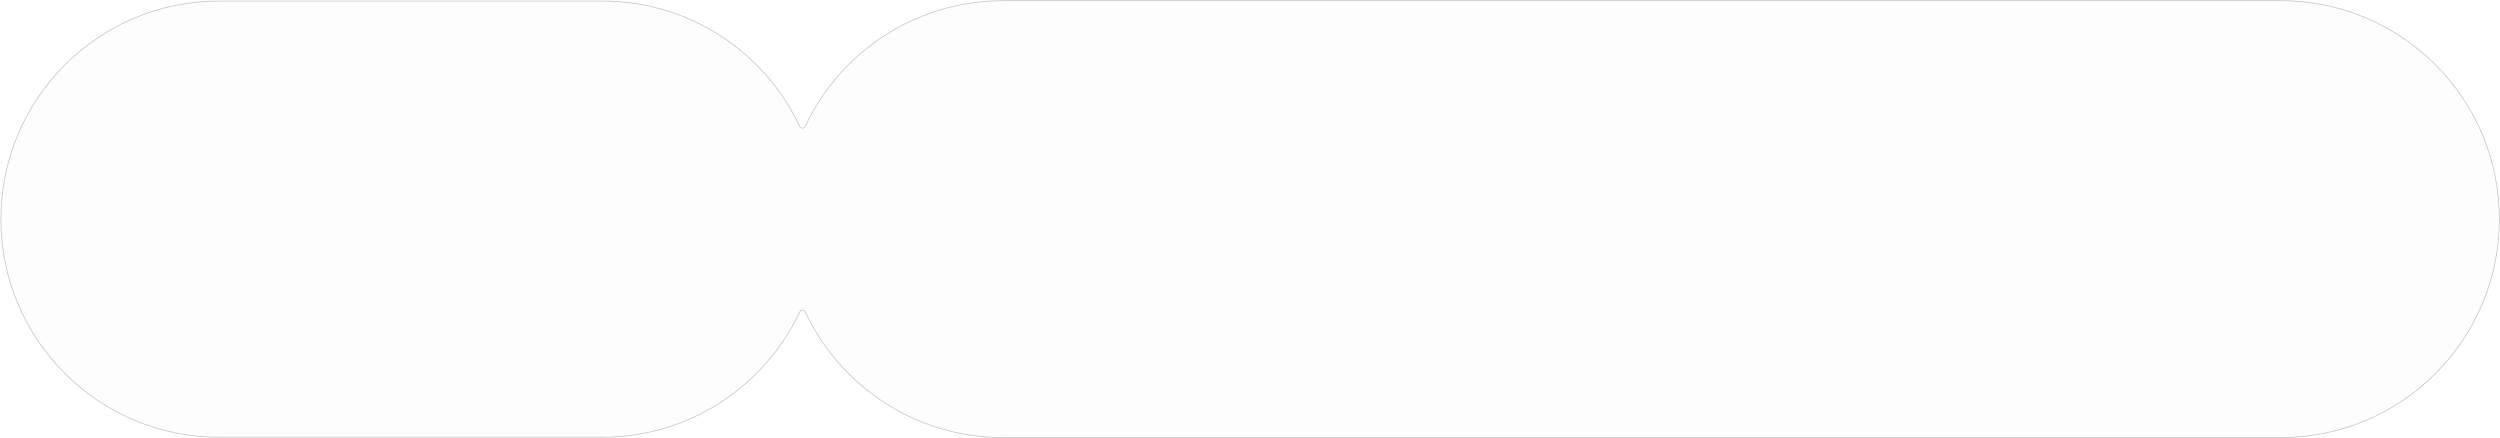 <svg width="3559" height="624" viewBox="0 0 3559 624" fill="none" xmlns="http://www.w3.org/2000/svg">
<path d="M3247.14 1C3418.89 1 3558.12 140.232 3558.12 311.984C3558.12 483.736 3418.89 622.969 3247.14 622.969H1427.92C1303.32 622.969 1195.83 549.687 1146.21 443.871C1144.72 440.701 1140.1 440.699 1138.61 443.868C1089.03 549.401 981.773 622.47 857.452 622.47H311.766C140.29 622.469 1.281 483.461 1.281 311.985C1.281 140.509 140.29 1.5 311.767 1.5H857.452C981.773 1.5 1089.03 74.568 1138.61 180.101C1140.1 183.27 1144.72 183.268 1146.21 180.098C1195.83 74.282 1303.32 1 1427.92 1H3247.14Z" fill="black" fill-opacity="0.01"/>
<path d="M857.452 622.47L857.452 622.97L857.452 622.97L857.452 622.47ZM311.766 622.47L311.766 622.97H311.766V622.47ZM1.281 311.985L0.781 311.985L0.781 311.985L1.281 311.985ZM857.452 1.5L857.452 1H857.452V1.5ZM1138.61 180.101L1139.07 179.888L1138.61 180.101ZM1146.21 180.098L1145.76 179.886L1146.21 180.098ZM1146.21 443.871L1145.76 444.083L1146.21 443.871ZM1138.61 443.868L1139.07 444.08L1138.61 443.868ZM3247.14 1V1.5C3418.62 1.5 3557.62 140.509 3557.62 311.984H3558.12H3558.62C3558.62 139.956 3419.17 0.5 3247.14 0.5V1ZM3558.12 311.984H3557.62C3557.62 483.46 3418.62 622.469 3247.14 622.469V622.969V623.469C3419.17 623.469 3558.62 484.012 3558.62 311.984H3558.12ZM3247.14 622.969V622.469H1427.92V622.969V623.469H3247.14V622.969ZM1427.92 622.969V622.469C1303.52 622.469 1196.21 549.305 1146.66 443.658L1146.21 443.871L1145.76 444.083C1195.46 550.068 1303.12 623.469 1427.92 623.469V622.969ZM1138.61 443.868L1138.16 443.655C1088.65 549.02 981.572 621.97 857.452 621.97L857.452 622.47L857.452 622.97C981.974 622.97 1089.4 549.783 1139.07 444.08L1138.61 443.868ZM857.452 622.47V621.97H311.766V622.47V622.97H857.452V622.47ZM311.766 622.47L311.766 621.97C140.566 621.969 1.781 483.185 1.781 311.985L1.281 311.985L0.781 311.985C0.781 483.737 140.014 622.969 311.766 622.97L311.766 622.47ZM1.281 311.985H1.781C1.781 140.785 140.567 2 311.767 2V1.5V1C140.014 1 0.781 140.233 0.781 311.985H1.281ZM311.767 1.5V2H857.452V1.5V1H311.767V1.5ZM857.452 1.5L857.452 2C981.572 2 1088.65 74.949 1138.16 180.314L1138.61 180.101L1139.07 179.888C1089.4 74.186 981.974 1 857.452 1L857.452 1.5ZM1146.21 180.098L1146.66 180.31C1196.21 74.663 1303.52 1.5 1427.92 1.5V1V0.5C1303.12 0.5 1195.46 73.901 1145.76 179.886L1146.21 180.098ZM1427.92 1V1.5H3247.14V1V0.5H1427.92V1ZM1138.61 180.101L1138.16 180.314C1139.83 183.866 1144.99 183.864 1146.66 180.31L1146.21 180.098L1145.76 179.886C1144.45 182.672 1140.38 182.674 1139.07 179.888L1138.61 180.101ZM1146.21 443.871L1146.66 443.658C1144.99 440.105 1139.83 440.103 1138.16 443.655L1138.61 443.868L1139.07 444.08C1140.38 441.295 1144.45 441.297 1145.76 444.083L1146.21 443.871Z" fill="#BFBFBF"/>
</svg>
